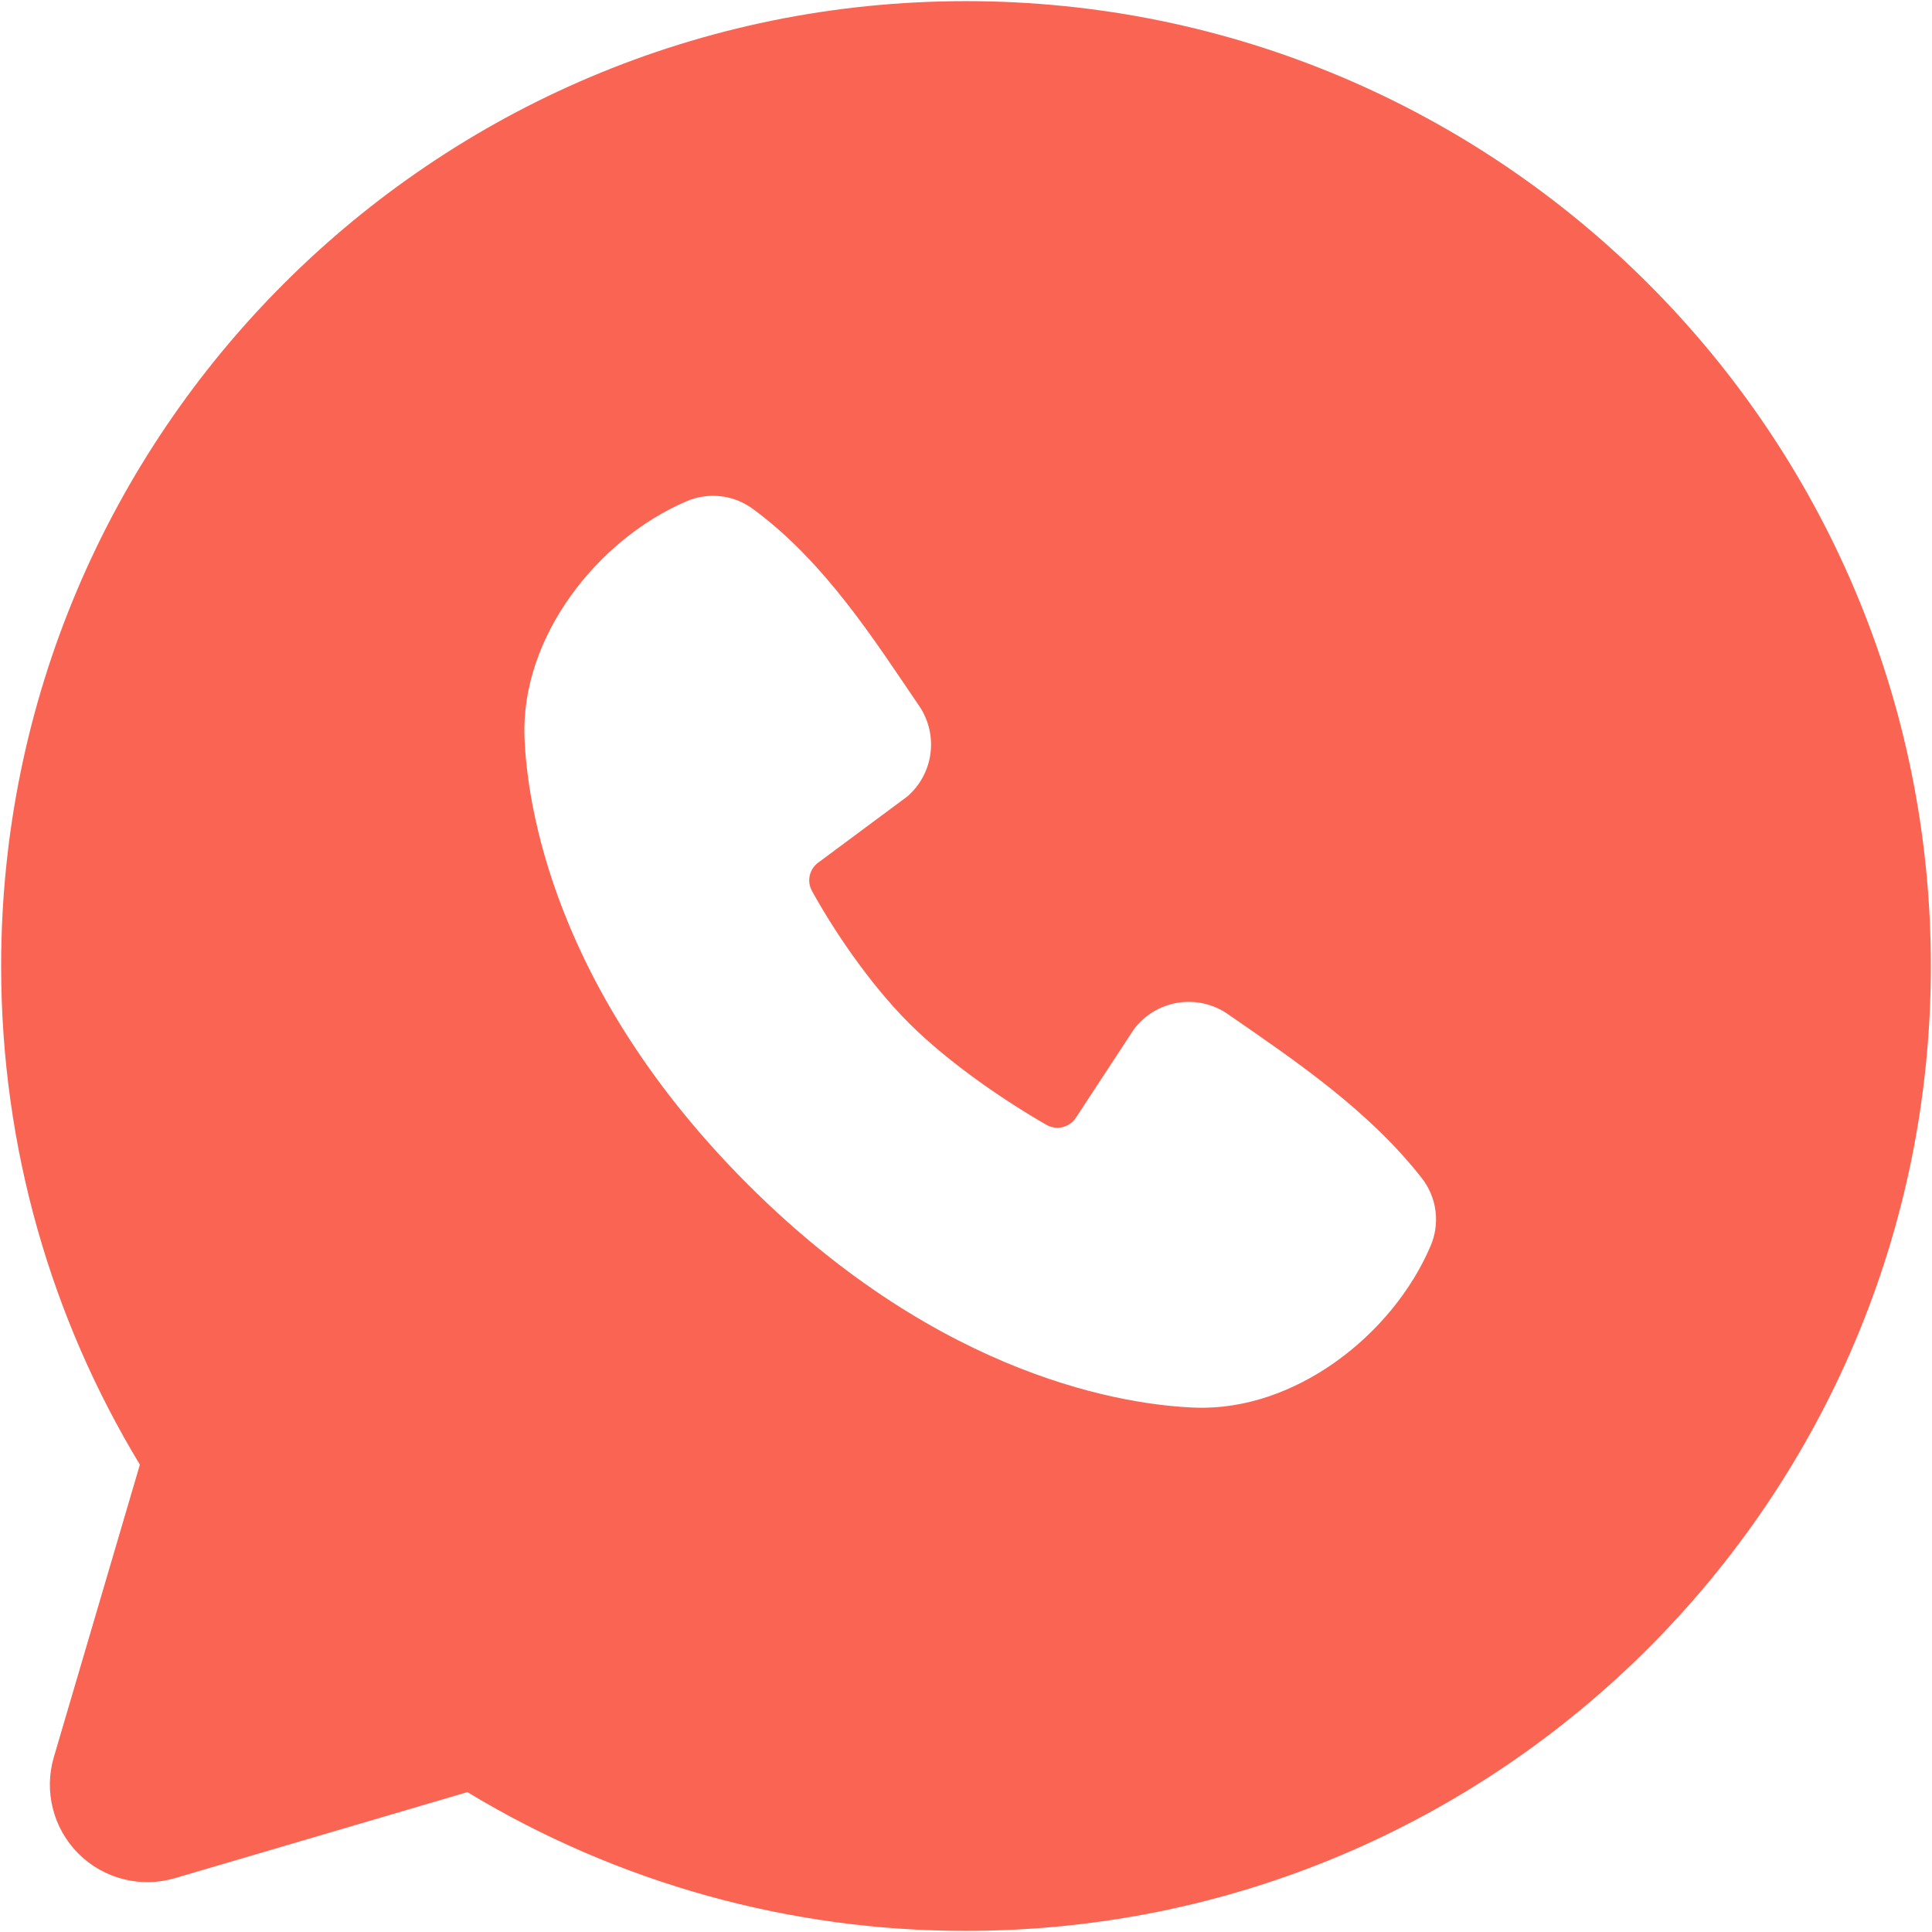 <?xml version="1.0" encoding="UTF-8"?> <svg xmlns="http://www.w3.org/2000/svg" width="141" height="141" viewBox="0 0 141 141" fill="none"> <path fill-rule="evenodd" clip-rule="evenodd" d="M70.5 0.083C31.609 0.083 0.083 31.609 0.083 70.5C0.083 83.809 3.78 96.272 10.209 106.891L3.928 128.242C3.568 129.468 3.544 130.768 3.86 132.006C4.175 133.244 4.819 134.374 5.722 135.278C6.626 136.182 7.756 136.825 8.994 137.141C10.232 137.456 11.533 137.433 12.758 137.072L34.109 130.791C45.084 137.432 57.672 140.934 70.5 140.917C109.391 140.917 140.917 109.391 140.917 70.5C140.917 31.609 109.391 0.083 70.5 0.083ZM54.572 86.435C68.817 100.674 82.415 102.554 87.217 102.73C94.519 102.997 101.631 97.42 104.399 90.949C104.748 90.144 104.875 89.26 104.766 88.389C104.657 87.518 104.316 86.693 103.779 85.999C99.92 81.07 94.702 77.528 89.604 74.007C88.54 73.271 87.232 72.975 85.954 73.183C84.677 73.39 83.529 74.084 82.753 75.119L78.528 81.562C78.305 81.909 77.959 82.157 77.56 82.257C77.161 82.356 76.739 82.299 76.38 82.098C73.514 80.457 69.338 77.668 66.338 74.669C63.339 71.669 60.719 67.683 59.248 65.001C59.065 64.66 59.012 64.264 59.099 63.887C59.186 63.511 59.406 63.178 59.719 62.951L66.226 58.121C67.154 57.313 67.754 56.193 67.909 54.972C68.065 53.752 67.767 52.516 67.071 51.502C63.916 46.882 60.24 41.01 54.91 37.115C54.222 36.617 53.416 36.306 52.572 36.214C51.727 36.121 50.873 36.25 50.093 36.587C43.615 39.362 38.01 46.474 38.278 53.79C38.453 58.593 40.334 72.19 54.572 86.435Z" fill="#FA6553"></path> </svg> 